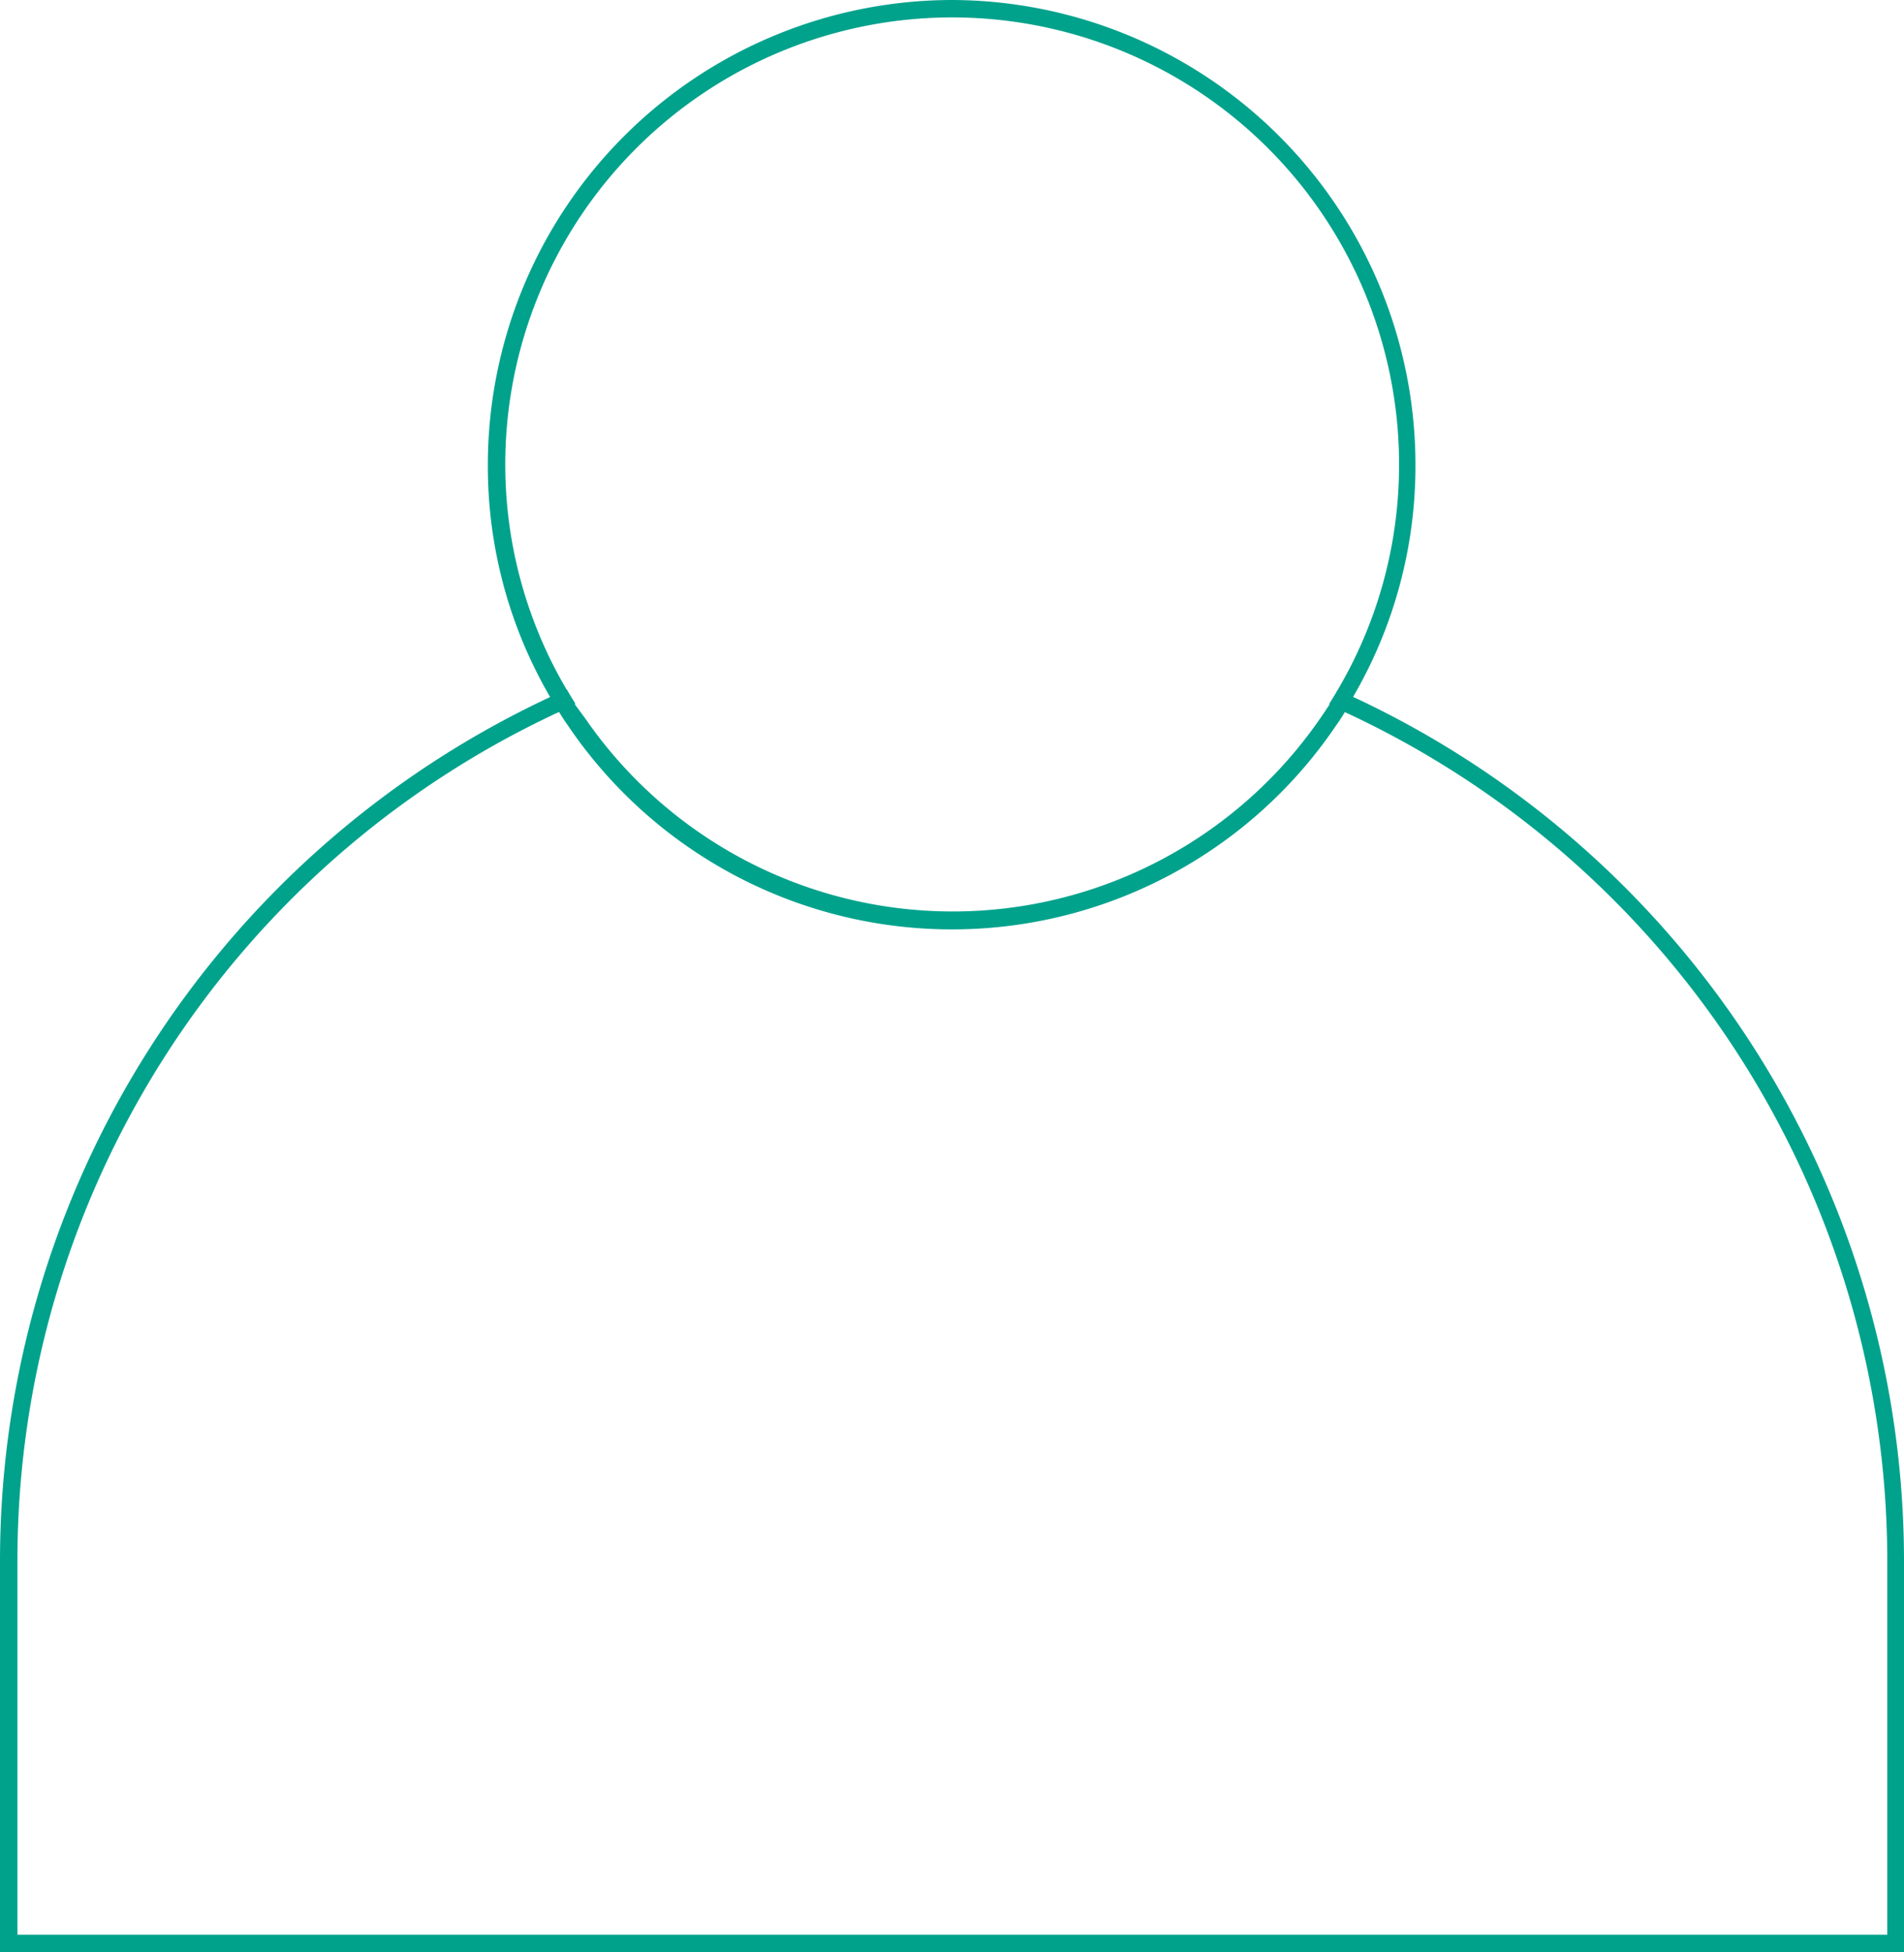 <svg xmlns="http://www.w3.org/2000/svg" width="109.28" height="112" viewBox="0 0 109.28 112">
    <path fill="#00a28c"
        d="M77.7,40l-.47-.22-.44-.19c-.15.26-.31.53-.48.79l0,.07.41.18c.17.08.34.15.5.24a53.68,53.68,0,0,1,31.1,48.66V111H1V89.5A53.68,53.68,0,0,1,32.1,40.84c.16-.09.33-.16.5-.24l.41-.18,0-.07c-.17-.26-.33-.53-.48-.79l-.44.19-.47.22A54.72,54.72,0,0,0,0,89.5V112H109.28V89.5A54.72,54.72,0,0,0,77.7,40Z" />
    <path fill="#00a28c"
        d="M54.64,0A26.68,26.68,0,0,0,28,26.65,26.29,26.29,0,0,0,31.58,40c.15.26.31.52.47.78a.41.41,0,0,1,.05.09c.16.26.32.51.5.76a26.62,26.62,0,0,0,44.08,0c.18-.25.34-.5.5-.76a.41.41,0,0,1,0-.09c.16-.26.32-.52.47-.78a26.29,26.29,0,0,0,3.59-13.32A26.68,26.68,0,0,0,54.64,0ZM76.79,39.56c-.15.26-.31.53-.48.79l0,.07-.52.77a25.62,25.62,0,0,1-42.22,0L33,40.42l0-.07c-.17-.26-.33-.53-.48-.79A25.42,25.42,0,0,1,29,26.65a25.65,25.65,0,0,1,51.3,0A25.42,25.42,0,0,1,76.79,39.56Z" />
</svg>
  